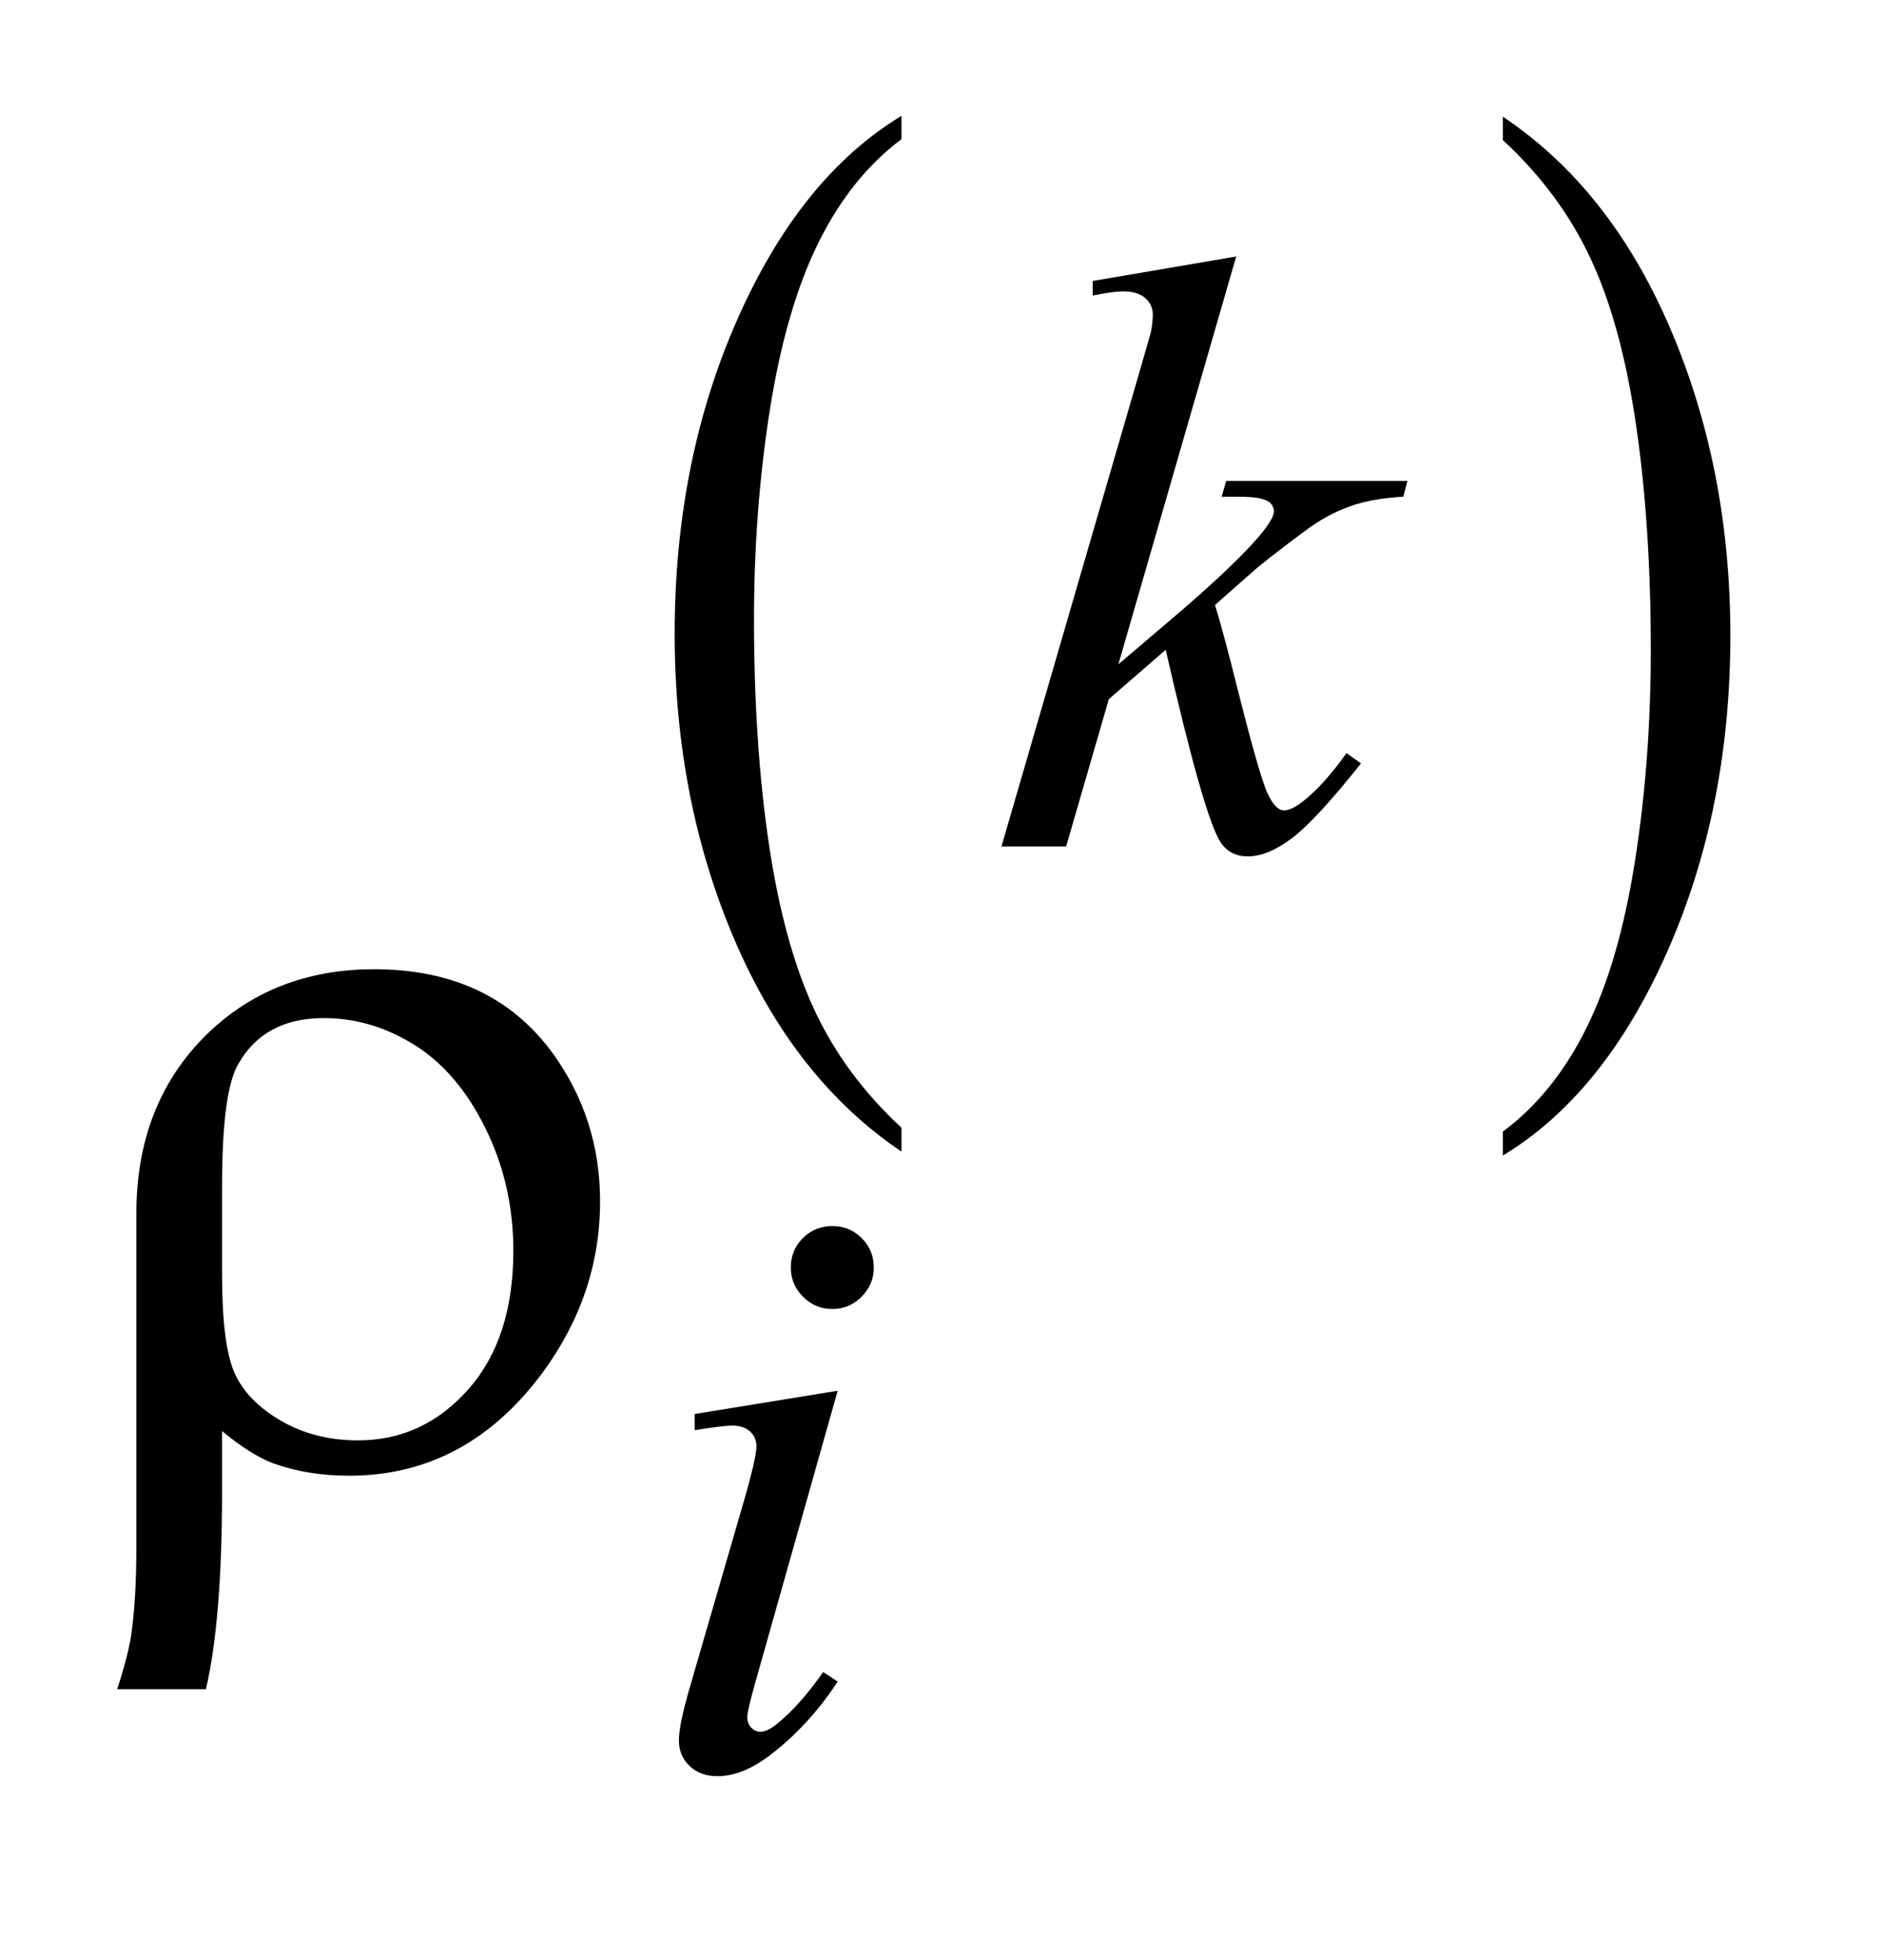 <?xml version="1.0" encoding="UTF-8"?>
<!DOCTYPE svg PUBLIC '-//W3C//DTD SVG 1.0//EN'
          'http://www.w3.org/TR/2001/REC-SVG-20010904/DTD/svg10.dtd'>
<svg stroke-dasharray="none" shape-rendering="auto" xmlns="http://www.w3.org/2000/svg" font-family="'Dialog'" text-rendering="auto" width="25" fill-opacity="1" color-interpolation="auto" color-rendering="auto" preserveAspectRatio="xMidYMid meet" font-size="12px" viewBox="0 0 25 26" fill="black" xmlns:xlink="http://www.w3.org/1999/xlink" stroke="black" image-rendering="auto" stroke-miterlimit="10" stroke-linecap="square" stroke-linejoin="miter" font-style="normal" stroke-width="1" height="26" stroke-dashoffset="0" font-weight="normal" stroke-opacity="1"
><!--Generated by the Batik Graphics2D SVG Generator--><defs id="genericDefs"
  /><g
  ><defs id="defs1"
    ><clipPath clipPathUnits="userSpaceOnUse" id="clipPath1"
      ><path d="M1.058 1.643 L16.733 1.643 L16.733 17.705 L1.058 17.705 L1.058 1.643 Z"
      /></clipPath
      ><clipPath clipPathUnits="userSpaceOnUse" id="clipPath2"
      ><path d="M33.817 52.504 L33.817 565.652 L534.59 565.652 L534.59 52.504 Z"
      /></clipPath
    ></defs
    ><g transform="scale(1.576,1.576) translate(-1.058,-1.643) matrix(0.031,0,0,0.031,0,0)"
    ><path d="M278.984 359.203 L278.984 365.688 Q249.859 346.078 233.609 308.125 Q217.375 270.188 217.375 225.062 Q217.375 178.141 234.453 139.594 Q251.531 101.047 278.984 84.453 L278.984 90.781 Q265.266 101.047 256.438 118.859 Q247.625 136.656 243.266 164.047 Q238.922 191.422 238.922 221.141 Q238.922 254.797 242.938 281.953 Q246.953 309.109 255.219 326.984 Q263.484 344.875 278.984 359.203 Z" stroke="none" clip-path="url(#clipPath2)"
    /></g
    ><g transform="matrix(0.049,0,0,0.049,-1.668,-2.59)"
    ><path d="M441.031 90.781 L441.031 84.453 Q470.156 103.906 486.391 141.859 Q502.641 179.812 502.641 224.922 Q502.641 271.844 485.562 310.469 Q468.484 349.094 441.031 365.688 L441.031 359.203 Q454.859 348.938 463.672 331.125 Q472.5 313.328 476.797 286.031 Q481.094 258.719 481.094 228.844 Q481.094 195.344 477.125 168.109 Q473.172 140.875 464.859 123 Q456.547 105.125 441.031 90.781 Z" stroke="none" clip-path="url(#clipPath2)"
    /></g
    ><g transform="matrix(0.049,0,0,0.049,-1.668,-2.59)"
    ><path d="M368.812 122.297 L336.906 232.703 L349.719 221.797 Q370.719 204.062 377 195.531 Q379.031 192.719 379.031 191.25 Q379.031 190.25 378.344 189.359 Q377.672 188.453 375.703 187.891 Q373.75 187.328 368.812 187.328 L364.875 187.328 L366.109 183.062 L415.188 183.062 L414.062 187.328 Q405.641 187.781 399.516 189.969 Q393.406 192.156 387.672 196.422 Q376.328 204.844 372.734 208.109 L363.078 216.641 Q365.547 224.719 369.141 239.219 Q375.203 263.25 377.344 267.734 Q379.469 272.234 381.719 272.234 Q383.625 272.234 386.219 270.312 Q392.047 266.047 398.688 256.734 L402.609 259.531 Q390.375 274.922 383.859 279.812 Q377.344 284.703 371.953 284.703 Q367.234 284.703 364.656 280.984 Q360.156 274.359 349.719 228.766 L334.328 242.125 L322.766 282 L305.25 282 L342.531 153.859 L345.672 142.969 Q346.234 140.156 346.234 138.031 Q346.234 135.328 344.156 133.531 Q342.078 131.734 338.141 131.734 Q335.562 131.734 329.953 132.859 L329.953 128.922 L368.812 122.297 Z" stroke="none" clip-path="url(#clipPath2)"
    /></g
    ><g transform="matrix(0.049,0,0,0.049,-1.668,-2.59)"
    ><path d="M259.438 384.781 Q264.156 384.781 267.406 388.047 Q270.672 391.297 270.672 396.016 Q270.672 400.609 267.359 403.922 Q264.047 407.234 259.438 407.234 Q254.828 407.234 251.516 403.922 Q248.203 400.609 248.203 396.016 Q248.203 391.297 251.453 388.047 Q254.719 384.781 259.438 384.781 ZM260.891 429.359 L238.656 508.094 Q236.406 516.062 236.406 517.641 Q236.406 519.438 237.469 520.562 Q238.547 521.672 240 521.672 Q241.688 521.672 244.047 519.875 Q250.453 514.828 256.969 505.5 L260.891 508.094 Q253.266 519.766 242.922 527.75 Q235.297 533.703 228.328 533.703 Q223.719 533.703 220.797 530.953 Q217.891 528.188 217.891 524.031 Q217.891 519.875 220.688 510.219 L235.297 459.906 Q238.891 447.562 238.891 444.406 Q238.891 441.938 237.141 440.375 Q235.406 438.797 232.375 438.797 Q229.906 438.797 222.156 440.031 L222.156 435.656 L260.891 429.359 Z" stroke="none" clip-path="url(#clipPath2)"
    /></g
    ><g transform="matrix(0.049,0,0,0.049,-1.668,-2.59)"
    ><path d="M94.172 440.266 L94.172 456.719 Q94.172 491.453 89.812 510.156 L65.766 510.156 Q68.719 501.156 69.562 495.531 Q70.969 485.969 70.969 471.484 L70.969 381.344 Q70.969 352.234 89.25 333.672 Q107.531 315.25 135.375 315.25 Q167.156 315.25 183.75 338.031 Q196.547 355.75 196.547 378.109 Q196.547 403.281 180.938 424.516 Q160.266 452.359 128.625 452.359 Q117.234 452.359 107.953 448.984 Q101.766 446.594 94.172 440.266 ZM94.172 397.797 Q94.172 417.062 97.609 424.656 Q101.062 432.25 110.203 437.531 Q119.344 442.797 131.016 442.797 Q148.594 442.797 160.828 429.016 Q173.062 415.234 173.062 391.469 Q173.062 373.609 165.531 358.359 Q158.016 343.094 146.344 335.781 Q134.672 328.469 121.734 328.469 Q105.562 328.469 98.531 340.984 Q94.172 348.438 94.172 374.031 L94.172 397.797 Z" stroke="none" clip-path="url(#clipPath2)"
    /></g
  ></g
></svg
>
